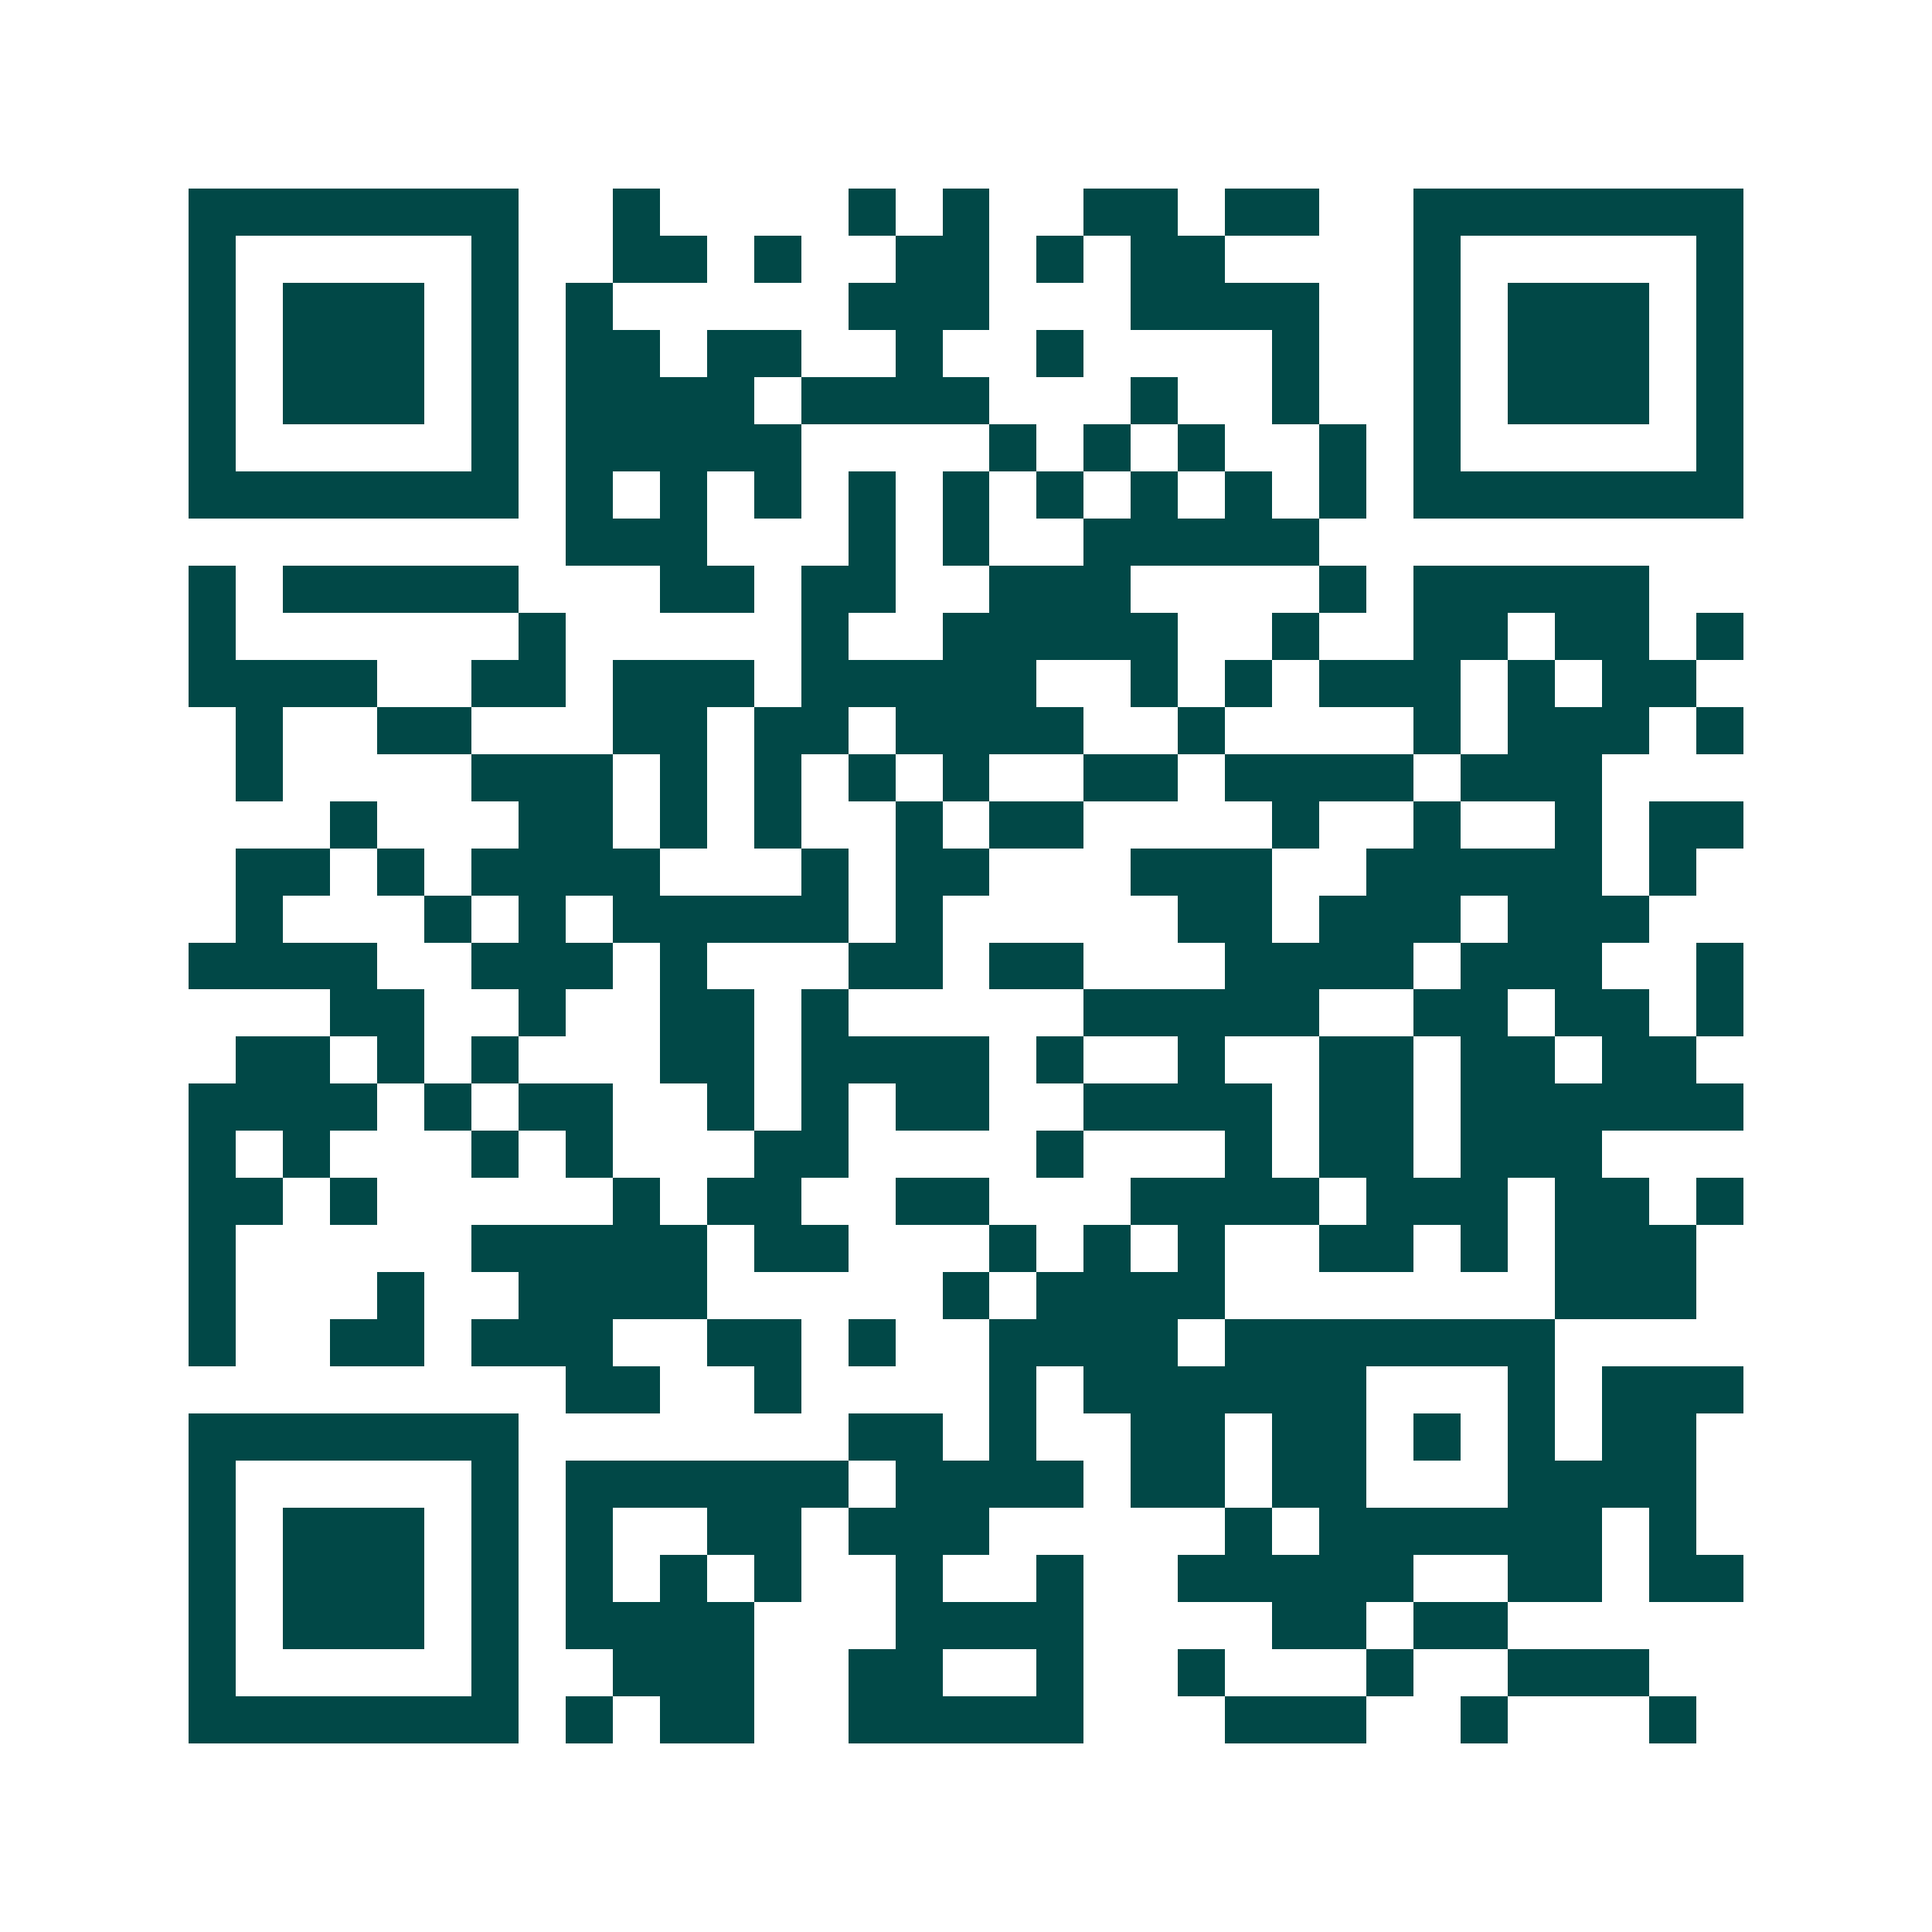 <svg xmlns="http://www.w3.org/2000/svg" width="200" height="200" viewBox="0 0 41 41" shape-rendering="crispEdges"><path fill="#ffffff" d="M0 0h41v41H0z"/><path stroke="#014847" d="M4 4.5h7m2 0h1m4 0h1m1 0h1m2 0h2m1 0h2m2 0h7M4 5.5h1m5 0h1m2 0h2m1 0h1m2 0h2m1 0h1m1 0h2m4 0h1m5 0h1M4 6.5h1m1 0h3m1 0h1m1 0h1m5 0h3m3 0h4m2 0h1m1 0h3m1 0h1M4 7.5h1m1 0h3m1 0h1m1 0h2m1 0h2m2 0h1m2 0h1m4 0h1m2 0h1m1 0h3m1 0h1M4 8.5h1m1 0h3m1 0h1m1 0h4m1 0h4m3 0h1m2 0h1m2 0h1m1 0h3m1 0h1M4 9.5h1m5 0h1m1 0h5m4 0h1m1 0h1m1 0h1m2 0h1m1 0h1m5 0h1M4 10.5h7m1 0h1m1 0h1m1 0h1m1 0h1m1 0h1m1 0h1m1 0h1m1 0h1m1 0h1m1 0h7M12 11.5h3m3 0h1m1 0h1m2 0h5M4 12.5h1m1 0h5m3 0h2m1 0h2m2 0h3m4 0h1m1 0h5M4 13.5h1m6 0h1m5 0h1m2 0h5m2 0h1m2 0h2m1 0h2m1 0h1M4 14.5h4m2 0h2m1 0h3m1 0h5m2 0h1m1 0h1m1 0h3m1 0h1m1 0h2M5 15.5h1m2 0h2m3 0h2m1 0h2m1 0h4m2 0h1m4 0h1m1 0h3m1 0h1M5 16.5h1m4 0h3m1 0h1m1 0h1m1 0h1m1 0h1m2 0h2m1 0h4m1 0h3M7 17.5h1m3 0h2m1 0h1m1 0h1m2 0h1m1 0h2m4 0h1m2 0h1m2 0h1m1 0h2M5 18.5h2m1 0h1m1 0h4m3 0h1m1 0h2m3 0h3m2 0h5m1 0h1M5 19.5h1m3 0h1m1 0h1m1 0h5m1 0h1m5 0h2m1 0h3m1 0h3M4 20.5h4m2 0h3m1 0h1m3 0h2m1 0h2m3 0h4m1 0h3m2 0h1M7 21.5h2m2 0h1m2 0h2m1 0h1m5 0h5m2 0h2m1 0h2m1 0h1M5 22.5h2m1 0h1m1 0h1m3 0h2m1 0h4m1 0h1m2 0h1m2 0h2m1 0h2m1 0h2M4 23.5h4m1 0h1m1 0h2m2 0h1m1 0h1m1 0h2m2 0h4m1 0h2m1 0h6M4 24.5h1m1 0h1m3 0h1m1 0h1m3 0h2m4 0h1m3 0h1m1 0h2m1 0h3M4 25.5h2m1 0h1m5 0h1m1 0h2m2 0h2m3 0h4m1 0h3m1 0h2m1 0h1M4 26.5h1m5 0h5m1 0h2m3 0h1m1 0h1m1 0h1m2 0h2m1 0h1m1 0h3M4 27.5h1m3 0h1m2 0h4m5 0h1m1 0h4m7 0h3M4 28.5h1m2 0h2m1 0h3m2 0h2m1 0h1m2 0h4m1 0h7M12 29.5h2m2 0h1m4 0h1m1 0h6m3 0h1m1 0h3M4 30.5h7m7 0h2m1 0h1m2 0h2m1 0h2m1 0h1m1 0h1m1 0h2M4 31.5h1m5 0h1m1 0h6m1 0h4m1 0h2m1 0h2m3 0h4M4 32.5h1m1 0h3m1 0h1m1 0h1m2 0h2m1 0h3m5 0h1m1 0h6m1 0h1M4 33.5h1m1 0h3m1 0h1m1 0h1m1 0h1m1 0h1m2 0h1m2 0h1m2 0h5m2 0h2m1 0h2M4 34.5h1m1 0h3m1 0h1m1 0h4m3 0h4m4 0h2m1 0h2M4 35.5h1m5 0h1m2 0h3m2 0h2m2 0h1m2 0h1m3 0h1m2 0h3M4 36.5h7m1 0h1m1 0h2m2 0h5m3 0h3m2 0h1m3 0h1"/></svg>
